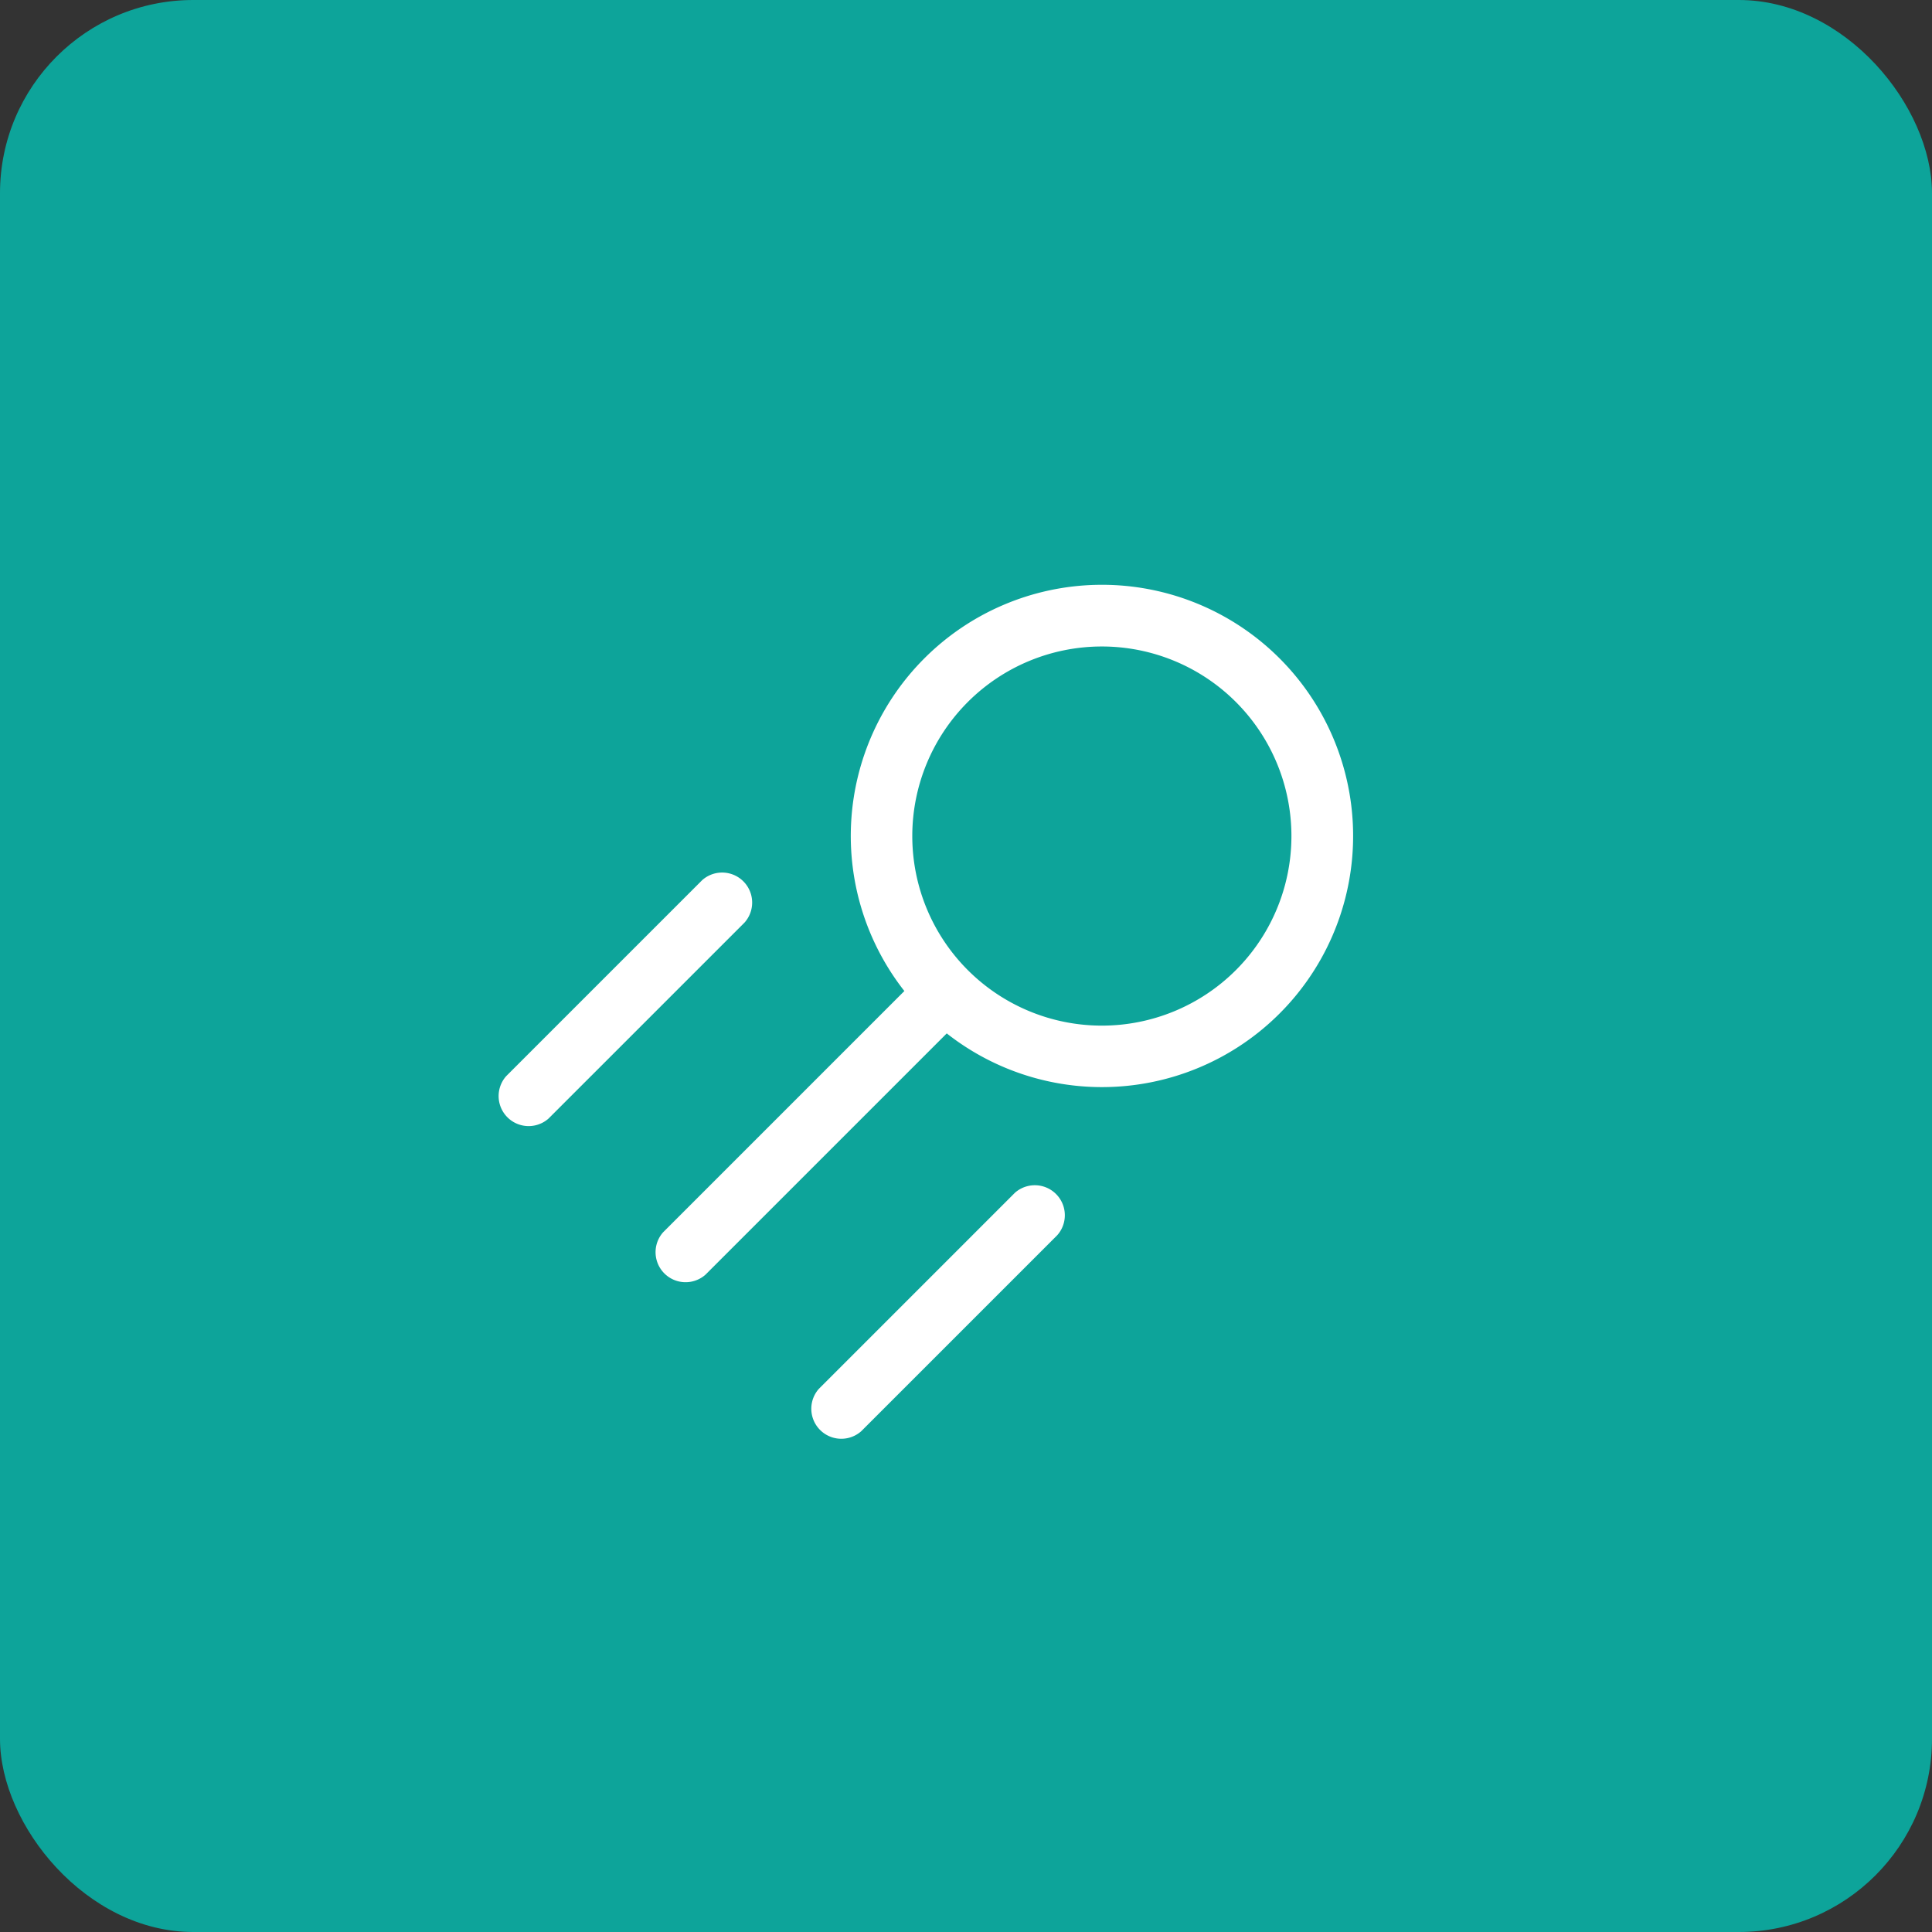 <?xml version="1.0" encoding="UTF-8" standalone="no"?><svg xmlns="http://www.w3.org/2000/svg" width="50" height="50" viewBox="0 0 50 50"><rect x="0" y="0" width="50" height="50" fill="#333333" stroke="none"/><rect width="50" height="50" rx="5" fill="#0da49a"/><g transform="translate(-10.312 25.104) rotate(-45)"><path d="M38.121,32.49H30.943a.777.777,0,0,0,0,1.551h7.178a.777.777,0,0,0,0-1.551Z" transform="translate(-16.332 -2.549)" fill="#fff"/><path d="M30.943,1.641h7.178a.777.777,0,0,0,0-1.551H30.943a.777.777,0,0,0,0,1.551Z" transform="translate(-16.332 18.407)" fill="#fff"/><path d="M46.264.11a6.5,6.5,0,0,0-6.45,5.722H30.983a.777.777,0,0,0,0,1.551h8.831A6.5,6.5,0,1,0,46.264.11Zm0,11.406A4.906,4.906,0,1,1,51.17,6.609,4.906,4.906,0,0,1,46.264,11.516Z" transform="translate(-16.357 18.394)" fill="#fff"/></g></svg>